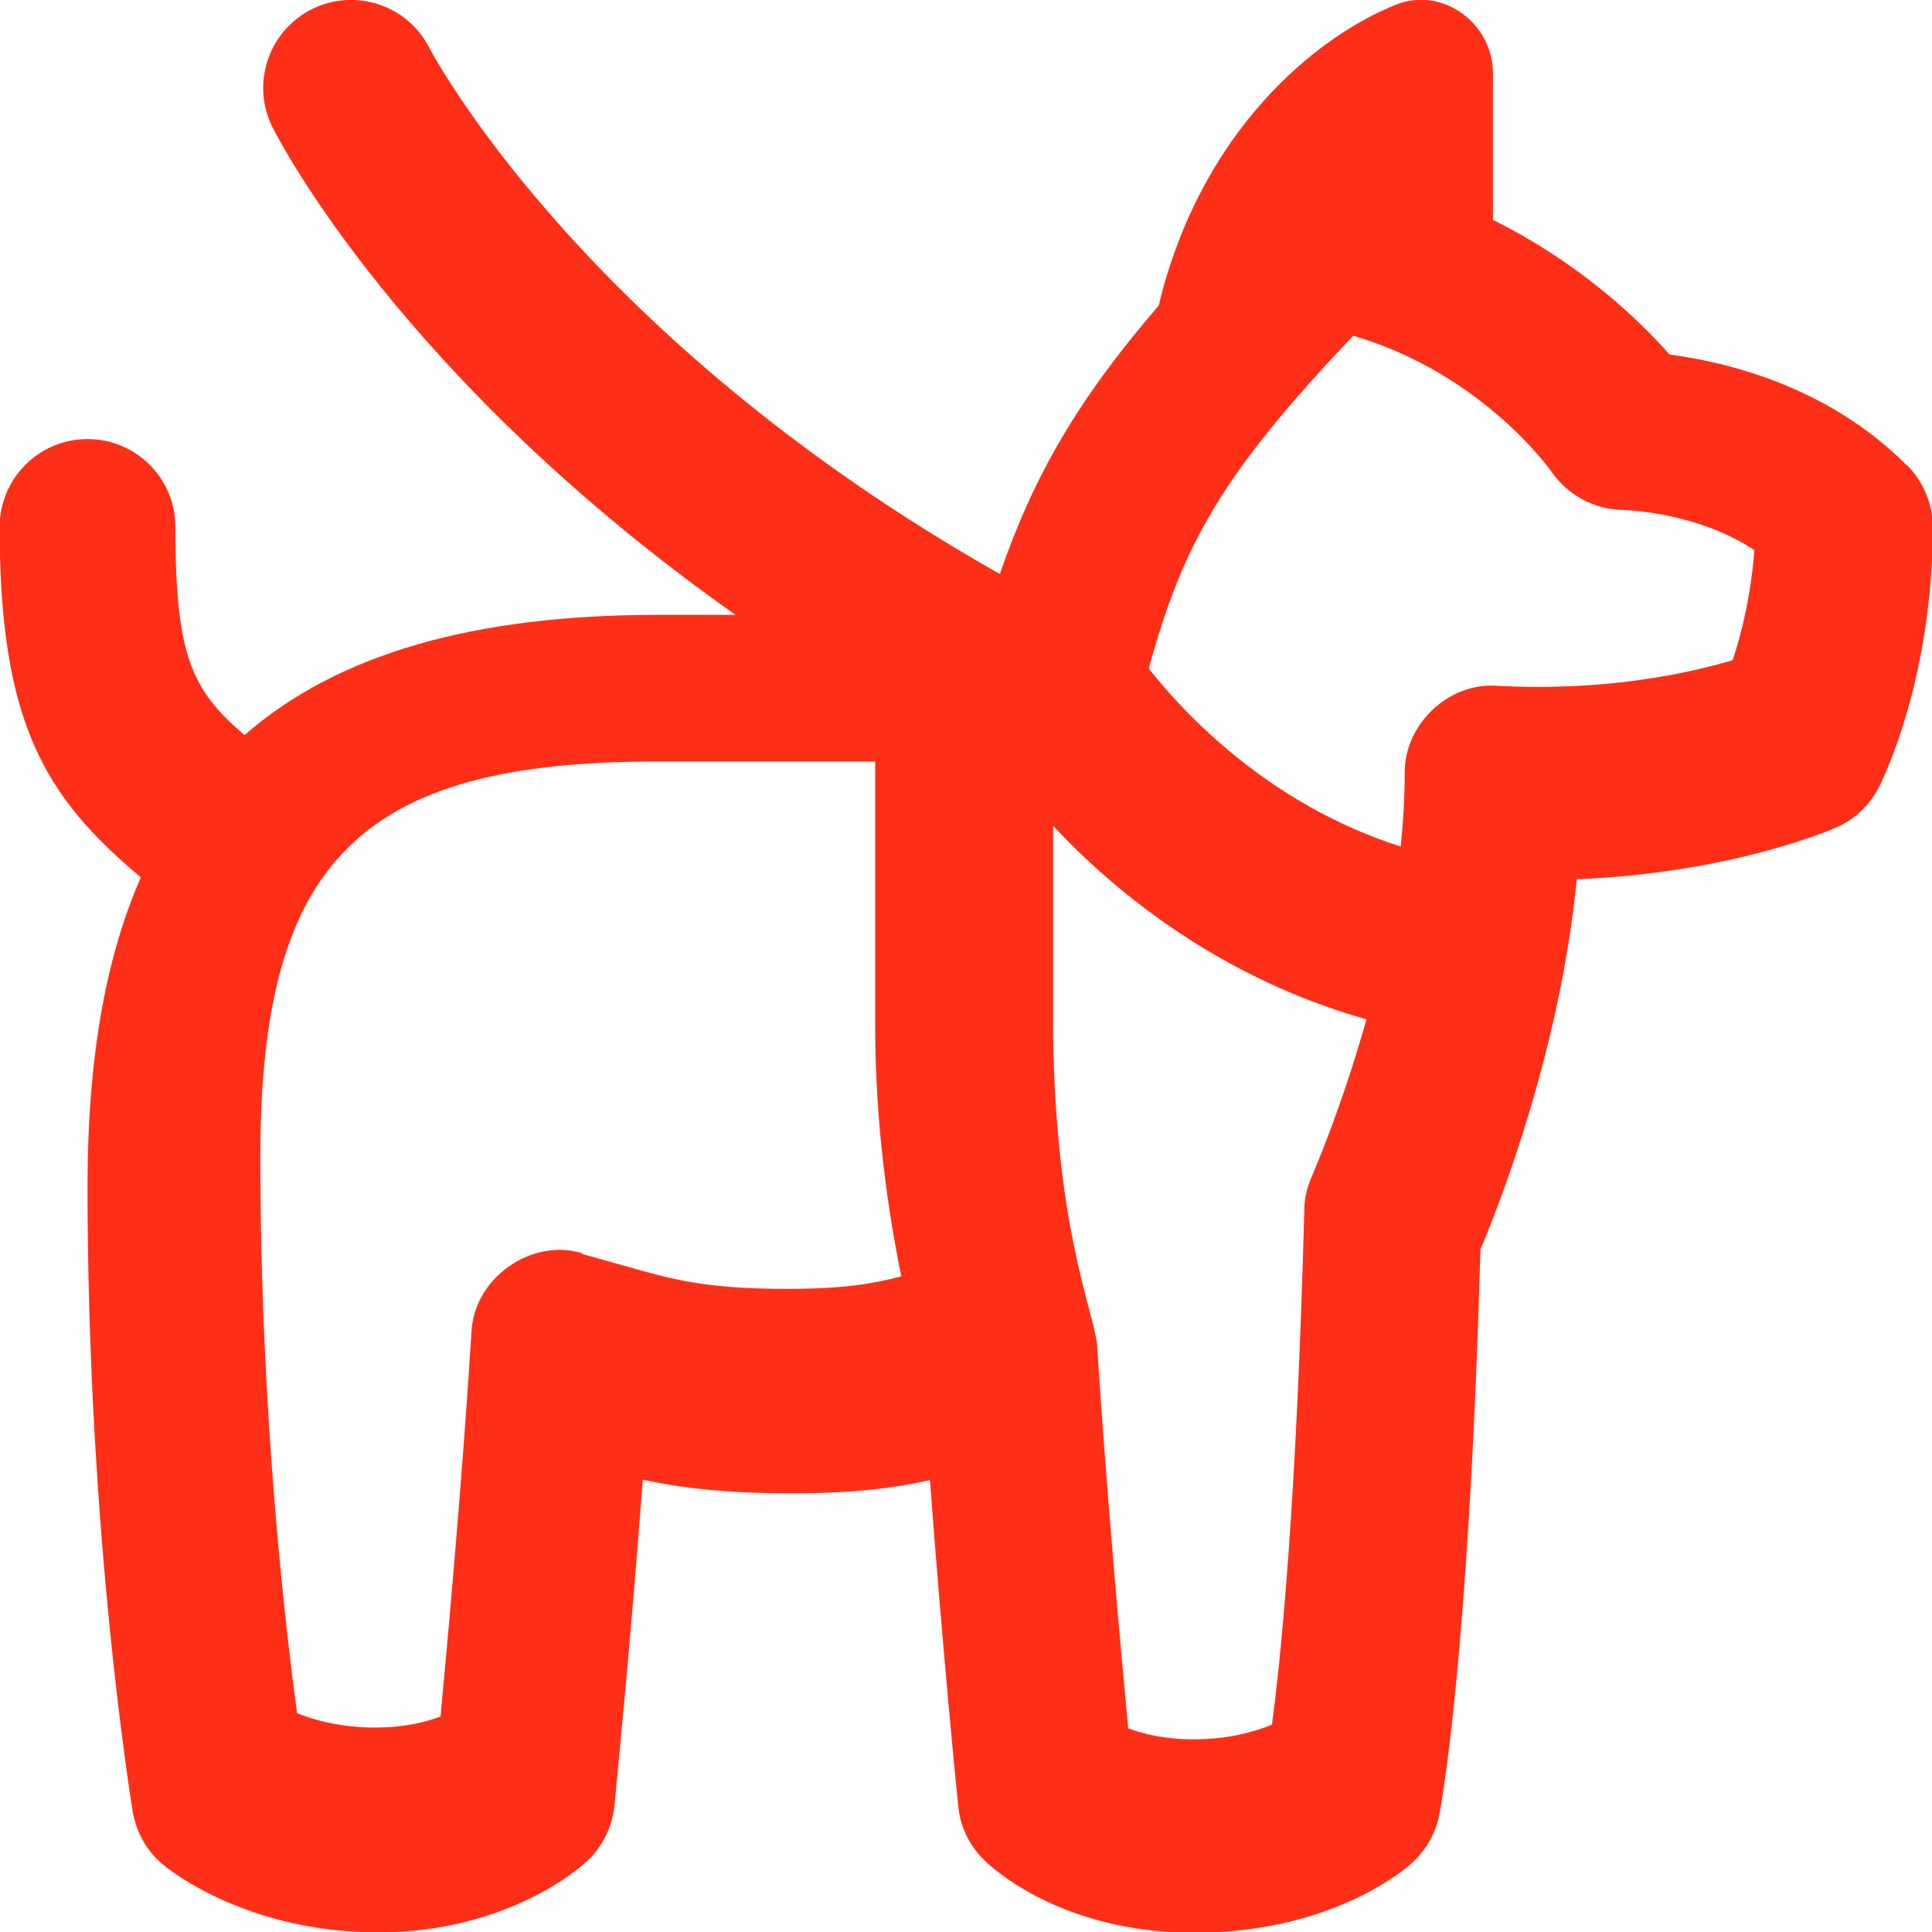 <?xml version="1.0" encoding="UTF-8"?>
<svg id="Warstwa_2" data-name="Warstwa 2" xmlns="http://www.w3.org/2000/svg" viewBox="0 0 52.54 52.55">
  <defs>
    <style>
      .cls-1 {
        fill: #ff2e17;
        fill-rule: evenodd;
      }
    </style>
  </defs>
  <g id="Warstwa_1-2" data-name="Warstwa 1">
    <path class="cls-1" d="M51.84,12.64c-2.14-2.14-4.87-2.79-6.44-3-.86-.98-2.48-2.51-4.8-3.66V1.99c0-1.35-1.36-2.36-2.62-1.87-2.15.85-5.32,3.4-6.47,8.19-2.18,2.53-3.39,4.6-4.32,7.3C15.81,9.17,11.74,1.42,11.68,1.31c-.59-1.17-2.02-1.65-3.2-1.06-1.18.59-1.66,2.03-1.07,3.21.17.34,3.52,6.86,12.59,13.26h-2.09c-5.02,0-8.73,1.06-11.26,3.27-1.44-1.23-1.88-2.15-1.88-5.66,0-1.32-1.07-2.39-2.39-2.39s-2.39,1.07-2.39,2.39c0,5.34,1.24,7.35,3.84,9.53-.98,2.23-1.45,5.02-1.45,8.39,0,9.47,1.18,16.71,1.23,17.02.1.57.39,1.09.84,1.45.23.19,2.32,1.83,5.84,1.83s5.53-1.78,5.73-1.99c.39-.39.63-.9.69-1.45,0-.05.43-4.28.77-8.87,1.03.22,2.24.37,4.02.37s2.84-.15,3.79-.36c.34,4.6.76,8.82.77,8.87.05.55.3,1.06.69,1.45.2.2,2.09,1.99,5.73,1.99s5.61-1.64,5.84-1.83c.42-.35.71-.83.82-1.37.03-.16.8-4.08,1.12-15.38.57-1.36,2.17-5.48,2.62-10.07,4.22-.17,6.93-1.35,7.06-1.41.51-.22.92-.62,1.17-1.12.15-.3,1.45-3.01,1.45-7.04,0-.63-.25-1.24-.7-1.69h0ZM15.83,34.08h0c-1.4-.42-2.95.69-3.01,2.16-.25,4.03-.65,8.4-.84,10.44-.4.15-.98.3-1.78.3-.93,0-1.65-.2-2.12-.39-.32-2.34-1-8.16-1-15.13,0-8.03,2.71-10.75,10.75-10.75h5.97v7.17c0,2.76.37,5.16.71,6.83-.8.21-1.61.34-3.1.34-2.24,0-3.12-.25-4.58-.67l-1-.28h0ZM35.47,32.91c-.21,7.97-.64,12.22-.88,13.99-.48.2-1.2.4-2.13.4-.8,0-1.39-.15-1.78-.3-.19-2.04-.59-6.43-.85-10.48-.15-1.03-1.11-3.2-1.19-8.33v-5.73c1.72,1.84,4.56,4.14,8.52,5.26-.69,2.46-1.47,4.23-1.48,4.26-.13.29-.21.61-.21.93h0ZM47.13,17.95c-1.17.35-3.45.86-6.41.7-1.34-.1-2.54,1.06-2.52,2.39,0,.66-.04,1.33-.11,1.98-3.55-1.13-5.87-3.59-6.85-4.84.93-3.4,2-5.3,5.56-9.05,3.52,1.03,5.37,3.67,5.38,3.68.44.65,1.18,1.05,1.97,1.06.02,0,1.97.04,3.56,1.09-.1,1.29-.37,2.33-.59,2.99h0Z"/>
  </g>
</svg>